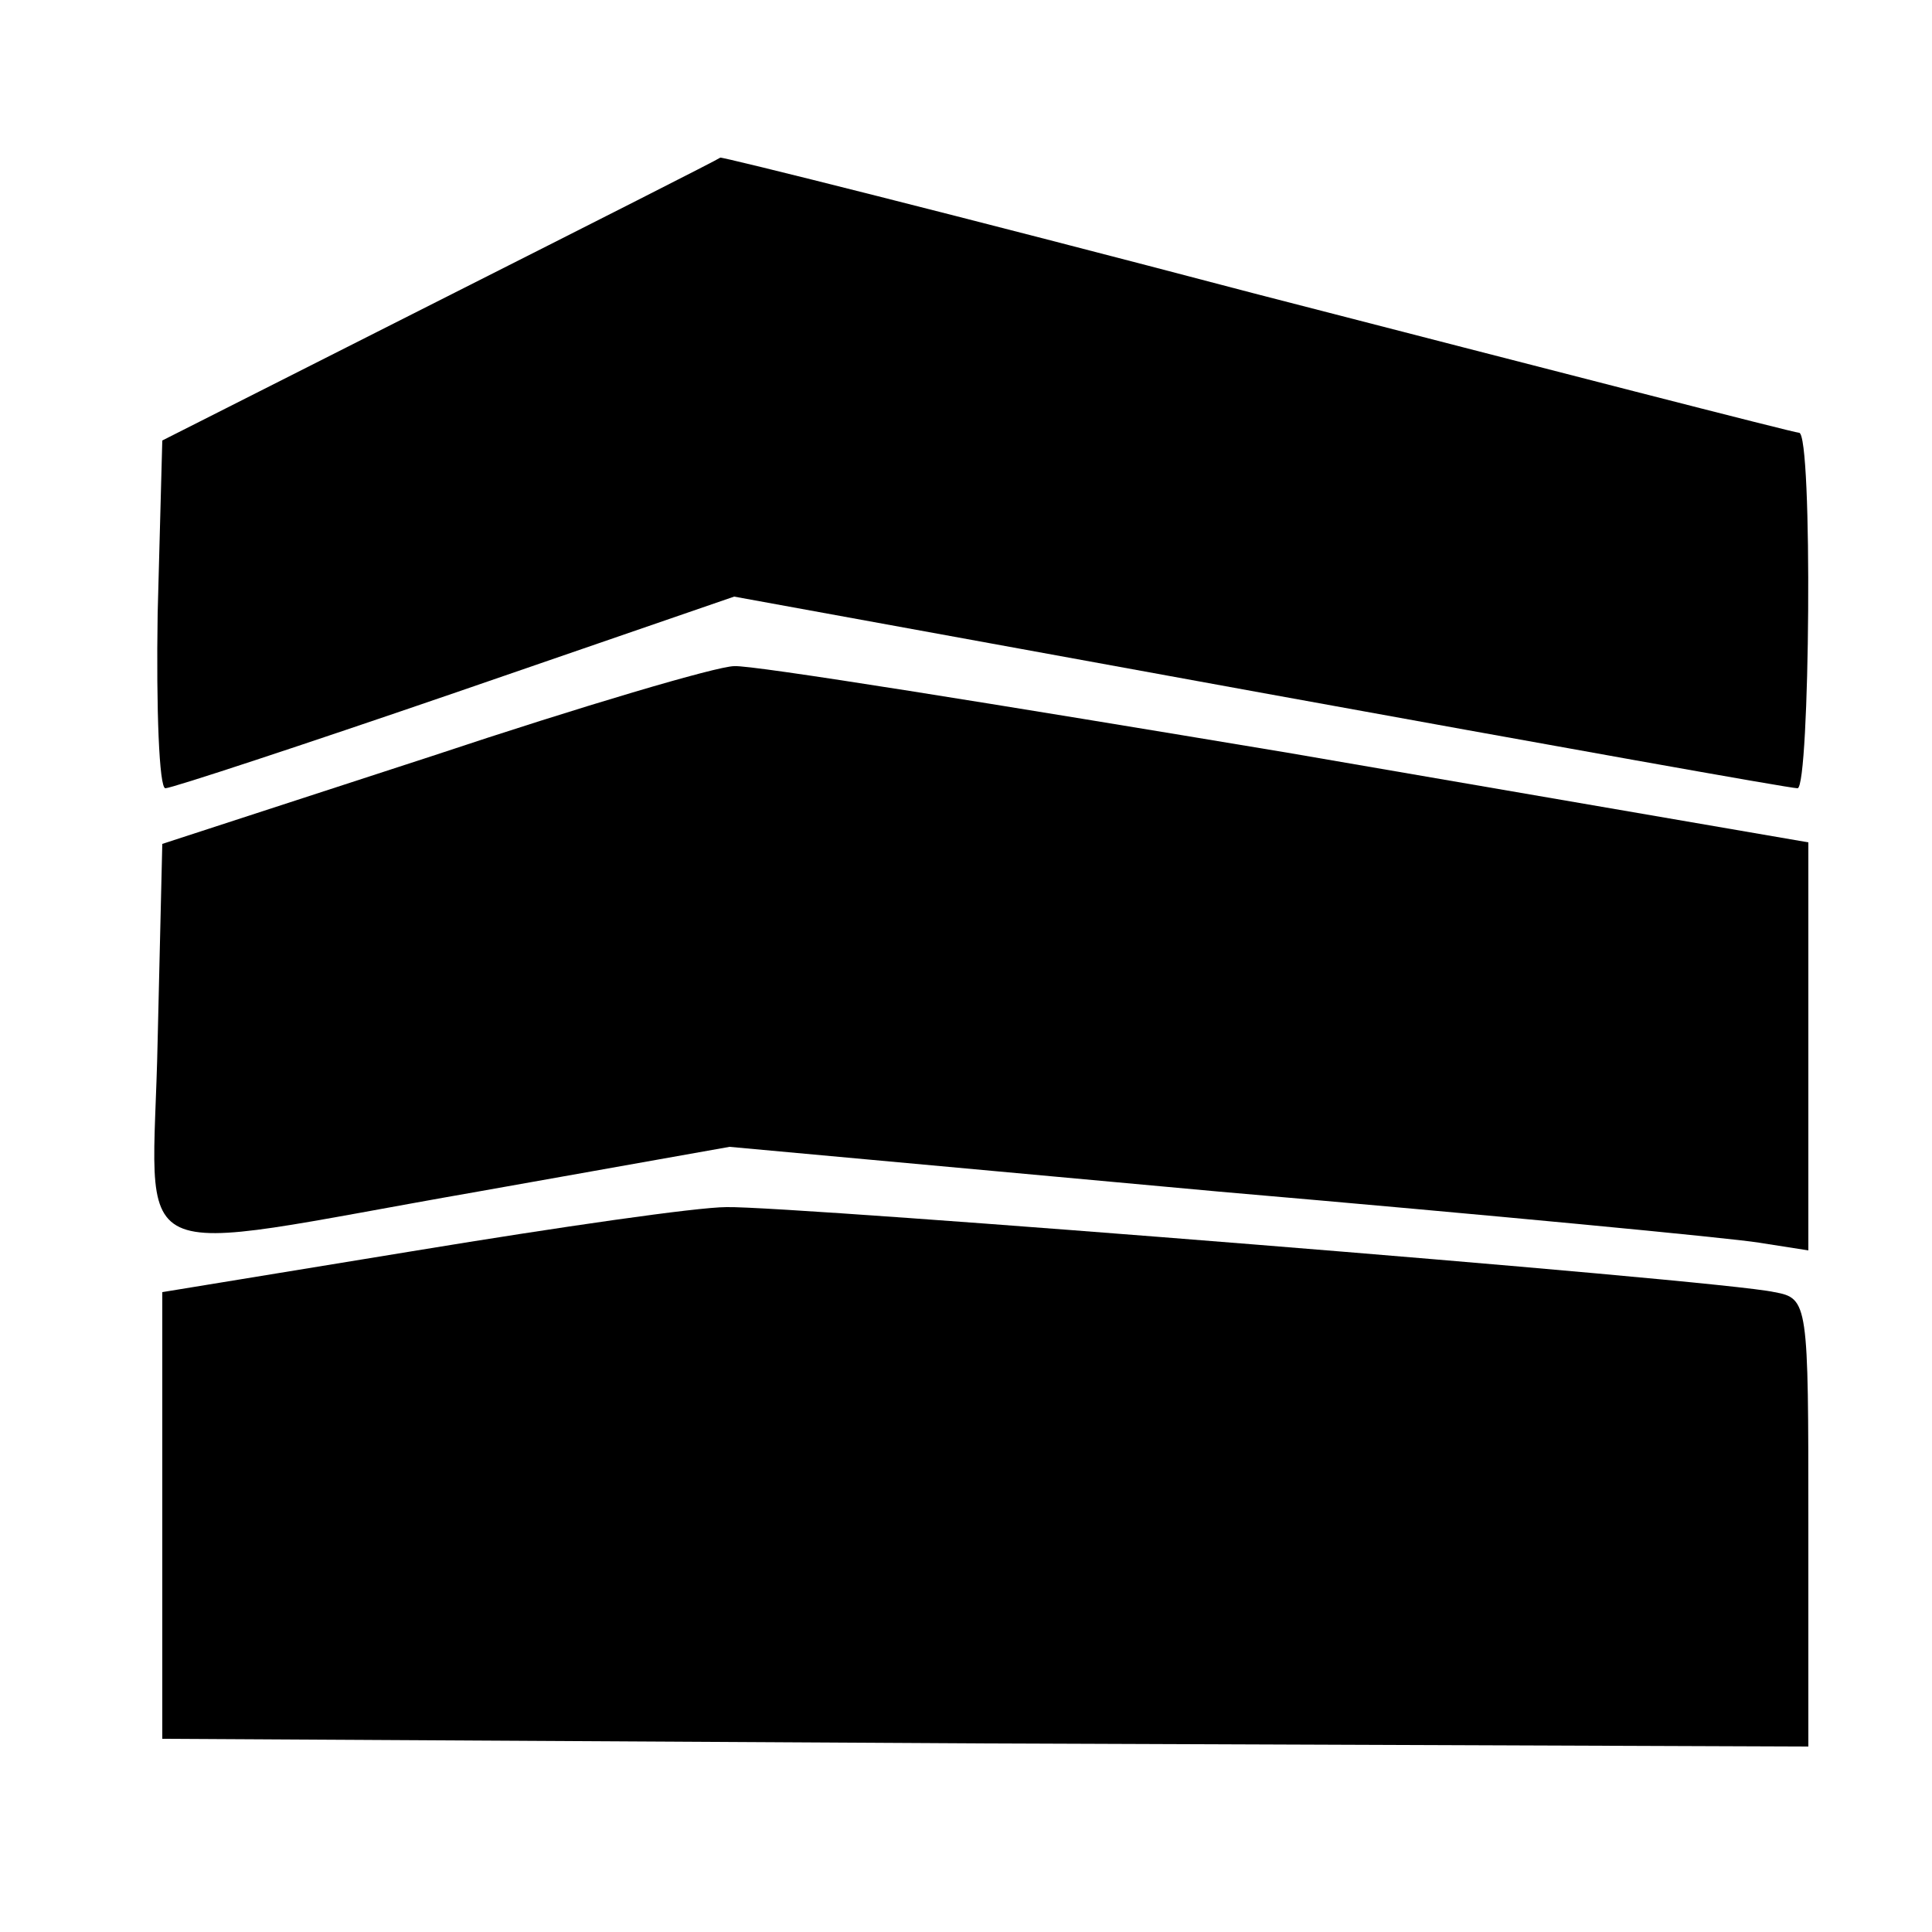 <?xml version="1.0" standalone="no"?>
<!DOCTYPE svg PUBLIC "-//W3C//DTD SVG 20010904//EN"
 "http://www.w3.org/TR/2001/REC-SVG-20010904/DTD/svg10.dtd">
<svg version="1.0" xmlns="http://www.w3.org/2000/svg"
 width="125pt" height="125pt" viewBox="0 0 125 125"
 preserveAspectRatio="xMidYMid meet">
<g transform="translate(0,125) scale(0.1,-0.1)"
fill="#000000" stroke="none">
<path d="M285 1056 l-180 -91 -3 -112 c-1 -62 1 -113 5 -113 4 0 89 28 188 62
l180 62 340 -62 c187 -34 343 -62 348 -62 8 0 10 230 1 230 -3 0 -162 41 -352
90 -190 50 -346 89 -346 88 -1 -1 -82 -42 -181 -92z"/>
<path d="M280 761 l-175 -57 -3 -127 c-3 -151 -28 -139 207 -98 l163 29 317
-29 c174 -15 331 -30 349 -33 l32 -5 0 132 0 132 -337 58 c-186 31 -347 57
-358 56 -11 0 -99 -26 -195 -58z"/>
<path d="M270 441 l-165 -27 0 -145 0 -144 532 -3 533 -2 0 145 c0 142 0 145
-22 149 -35 8 -638 56 -678 55 -19 0 -109 -13 -200 -28z"/>
</g>
</svg>
